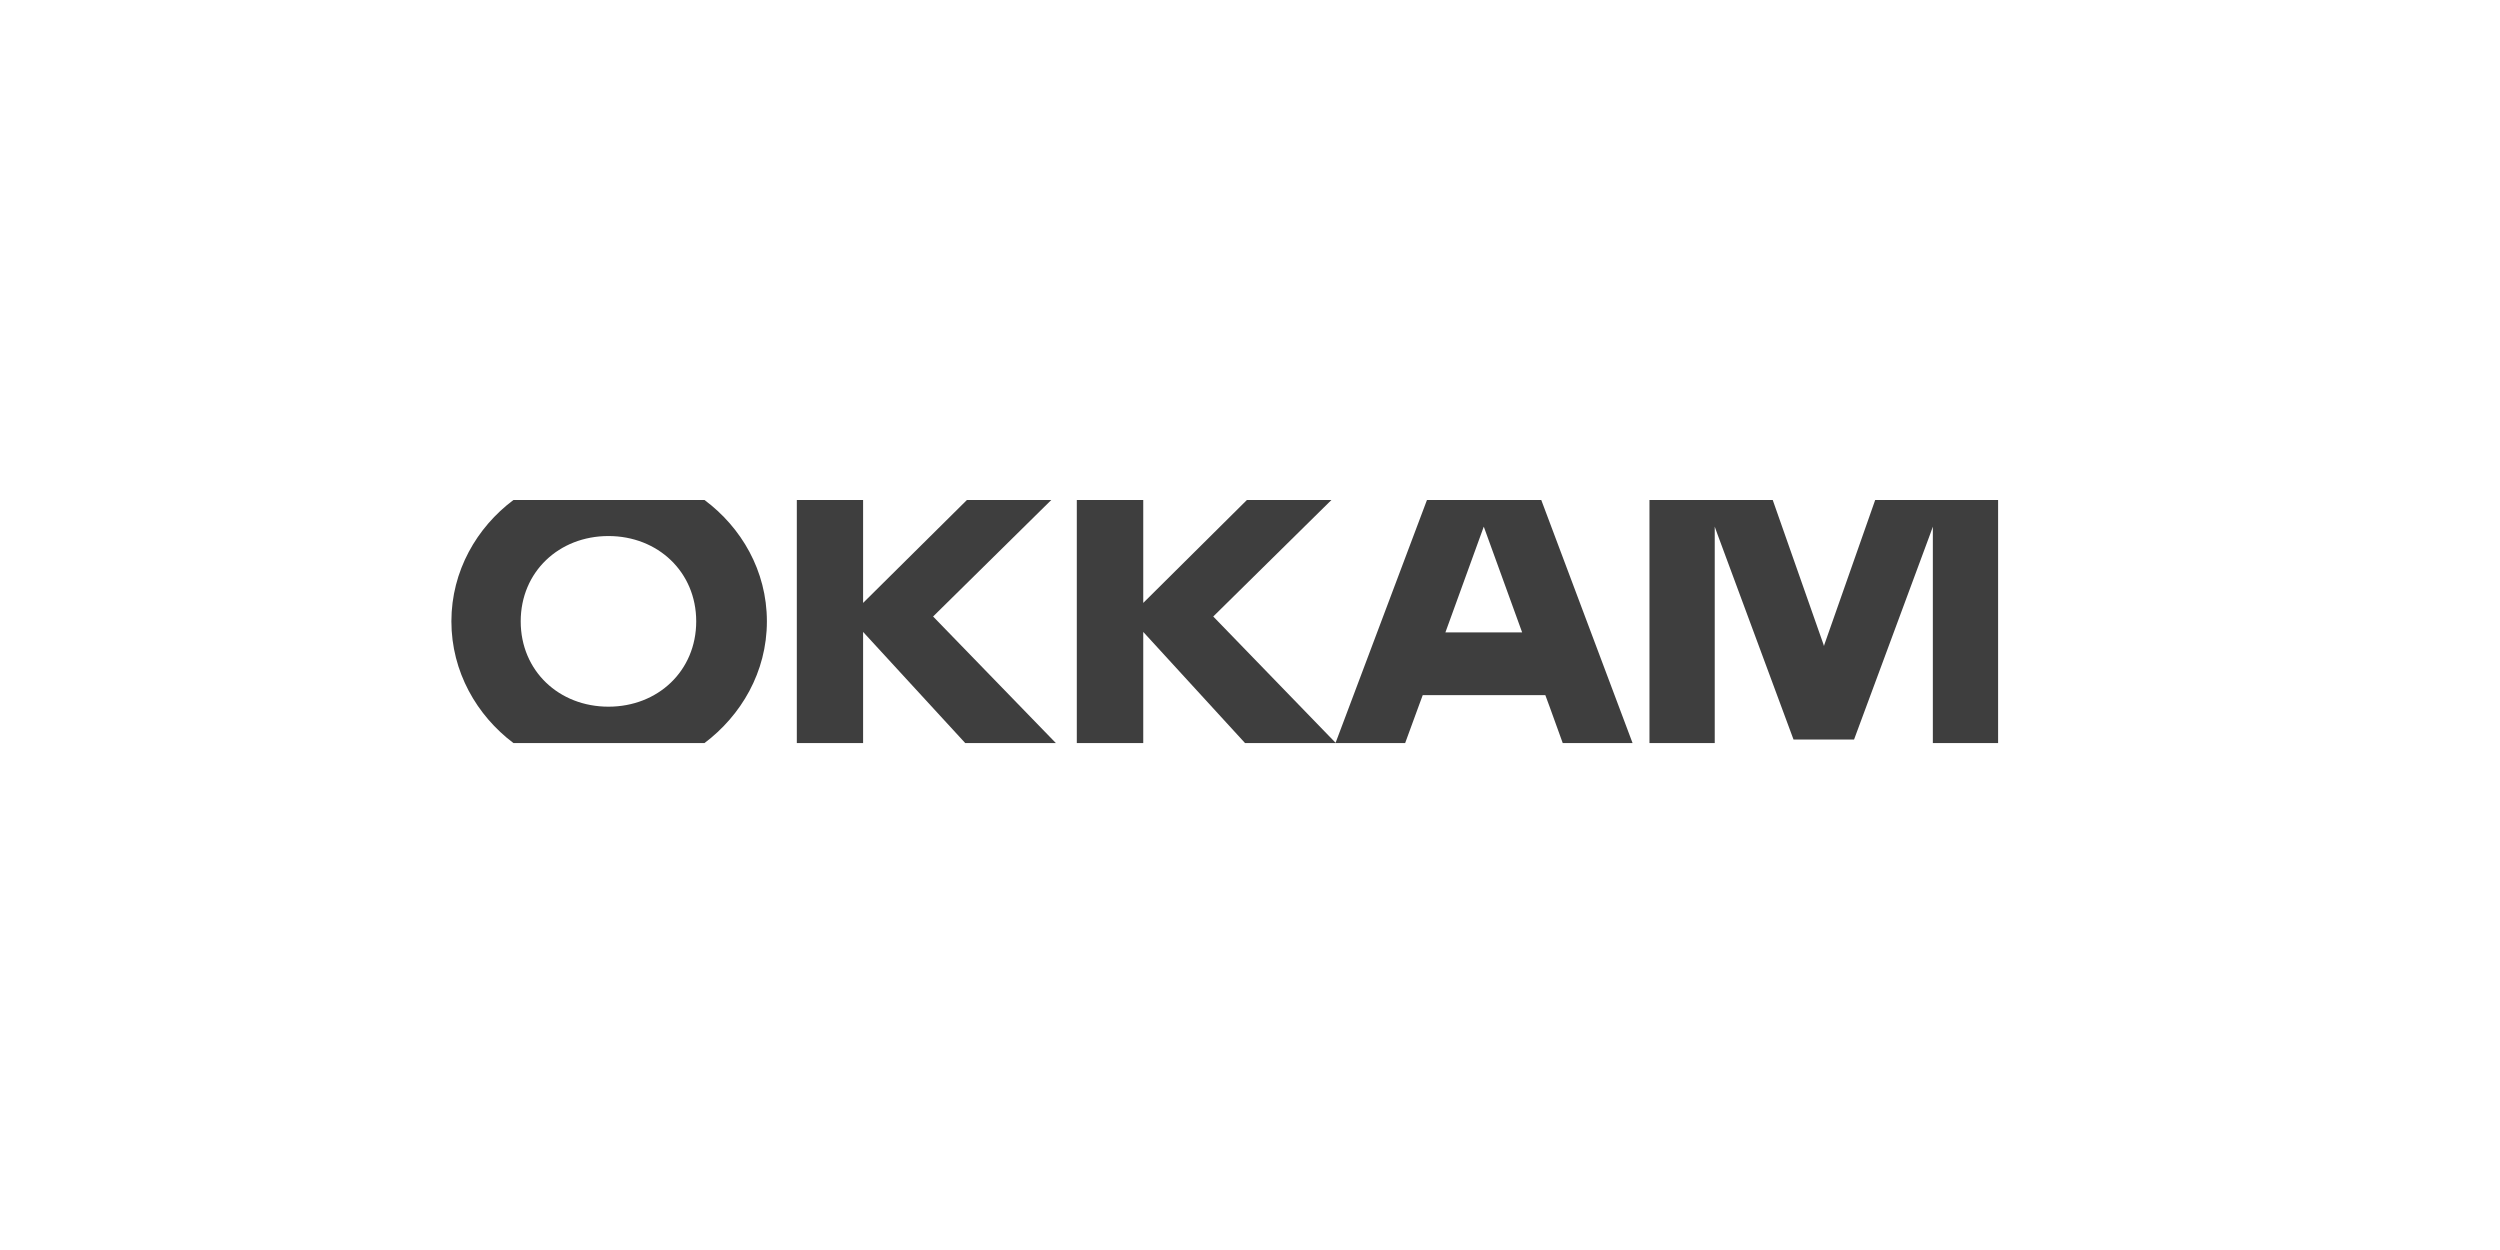 <svg width="360" height="180" viewBox="0 0 360 180" fill="none" xmlns="http://www.w3.org/2000/svg">
<path fill-rule="evenodd" clip-rule="evenodd" d="M73.935 107H101.448C106.707 103.041 110.432 96.79 110.432 89.476C110.432 82.162 106.731 75.934 101.448 72H73.935C68.676 75.934 65 82.21 65 89.476C65 96.741 68.676 103.041 73.935 107ZM87.618 77.19C94.728 77.19 100.255 82.355 100.255 89.476C100.255 96.597 94.752 101.762 87.618 101.762C80.485 101.762 74.982 96.597 74.982 89.476C74.982 82.355 80.485 77.19 87.618 77.19Z" fill="#3E3E3E"/>
<path d="M151.384 72H139.235L124.286 86.821V72H114.742V107H124.286V90.997L138.992 107H152.042L134.366 88.776L151.384 72Z" fill="#3E3E3E"/>
<path fill-rule="evenodd" clip-rule="evenodd" d="M191.726 72H179.553L164.628 86.821V72H155.06V107H164.628V90.997L179.285 107H202.342L204.241 101.81L204.874 100.097H222.526L223.159 101.81L225.033 107H235.089L221.942 72H205.483L192.325 106.964L174.708 88.776L191.726 72ZM213.664 75.838L208.137 91.069H219.19L213.664 75.838Z" fill="#3E3E3E"/>
<path d="M262.723 92.783L270.027 72H287.727V107H278.33V75.838L277.94 76.924L266.984 106.493H258.267L247.312 76.924L246.922 75.838V107H237.523V72H255.273L262.577 92.783L262.65 93.024L262.723 92.783Z" fill="#3E3E3E"/>
</svg>
